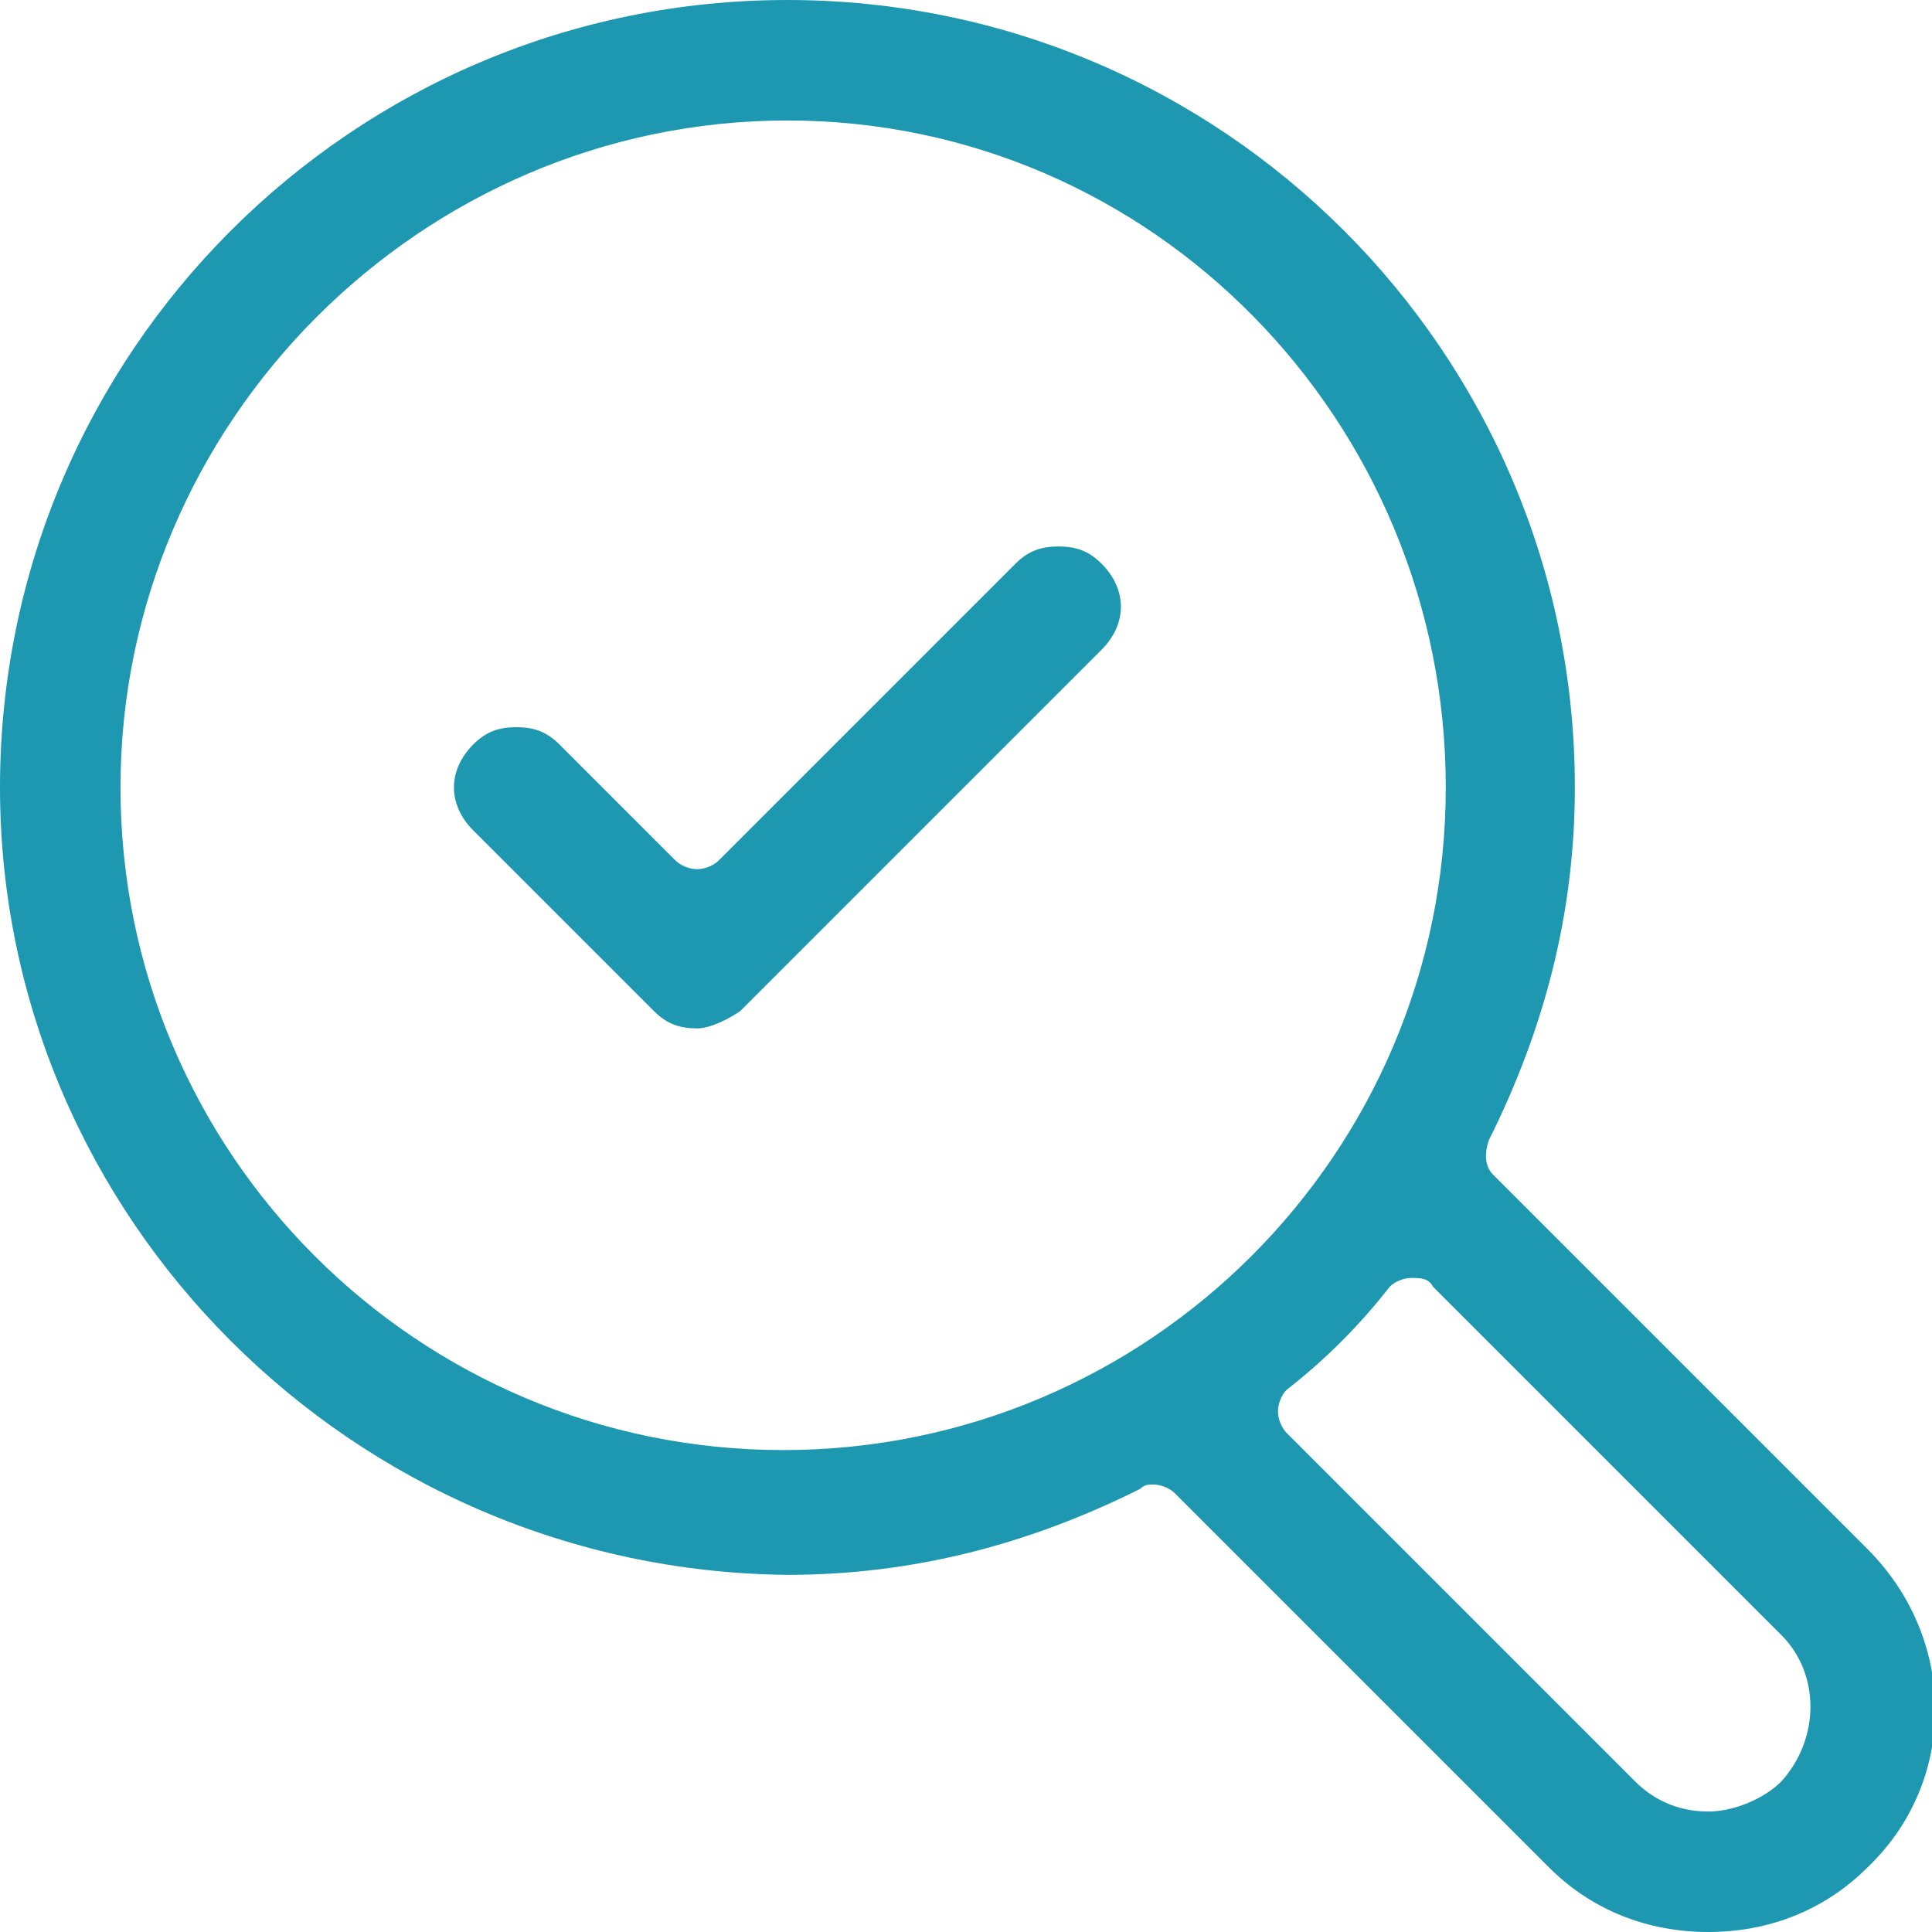 <svg xmlns="http://www.w3.org/2000/svg" xml:space="preserve" id="レイヤー_1" x="0" y="0" version="1.1" viewBox="0 0 44.9 44.9"><style>.st0{fill:#1e97b1}</style><path d="M39.7 44.9c-1.4 0-2.7-.5-3.7-1.5l-8.7-8.7c-.1-.1-.3-.2-.5-.2-.1 0-.2 0-.3.1-2.6 1.3-5.3 2-8.2 2C8.2 36.5 0 28.3 0 18.3 0 8.2 8.2 0 18.3 0s18.3 8.2 18.3 18.3c0 2.9-.7 5.6-2 8.2-.1.3-.1.6.1.8l8.7 8.7c2.1 2.1 2.1 5.4 0 7.4-1 1-2.3 1.5-3.7 1.5m-6.9-15.2c-.2 0-.4.1-.5.2q-1.05 1.35-2.4 2.4c-.1.1-.2.3-.2.5s.1.4.2.5l8.1 8.1c.5.5 1.1.7 1.7.7s1.3-.3 1.7-.7c.9-1 .9-2.5 0-3.4l-8.1-8.1c-.1-.2-.3-.2-.5-.2M18.3 2.8c-8.5 0-15.5 7-15.5 15.5s6.9 15.4 15.4 15.4 15.4-6.9 15.4-15.4S26.8 2.8 18.3 2.8" class="st0"/><path d="M16.2 23.9c-.4 0-.7-.1-1-.4L11 19.3c-.6-.6-.6-1.4 0-2 .3-.3.6-.4 1-.4s.7.1 1 .4l2.7 2.7c.1.1.3.2.5.2s.4-.1.5-.2l6.9-6.9c.3-.3.6-.4 1-.4s.7.1 1 .4c.6.6.6 1.4 0 2l-8.4 8.4c-.3.2-.7.4-1 .4" class="st0"/></svg>